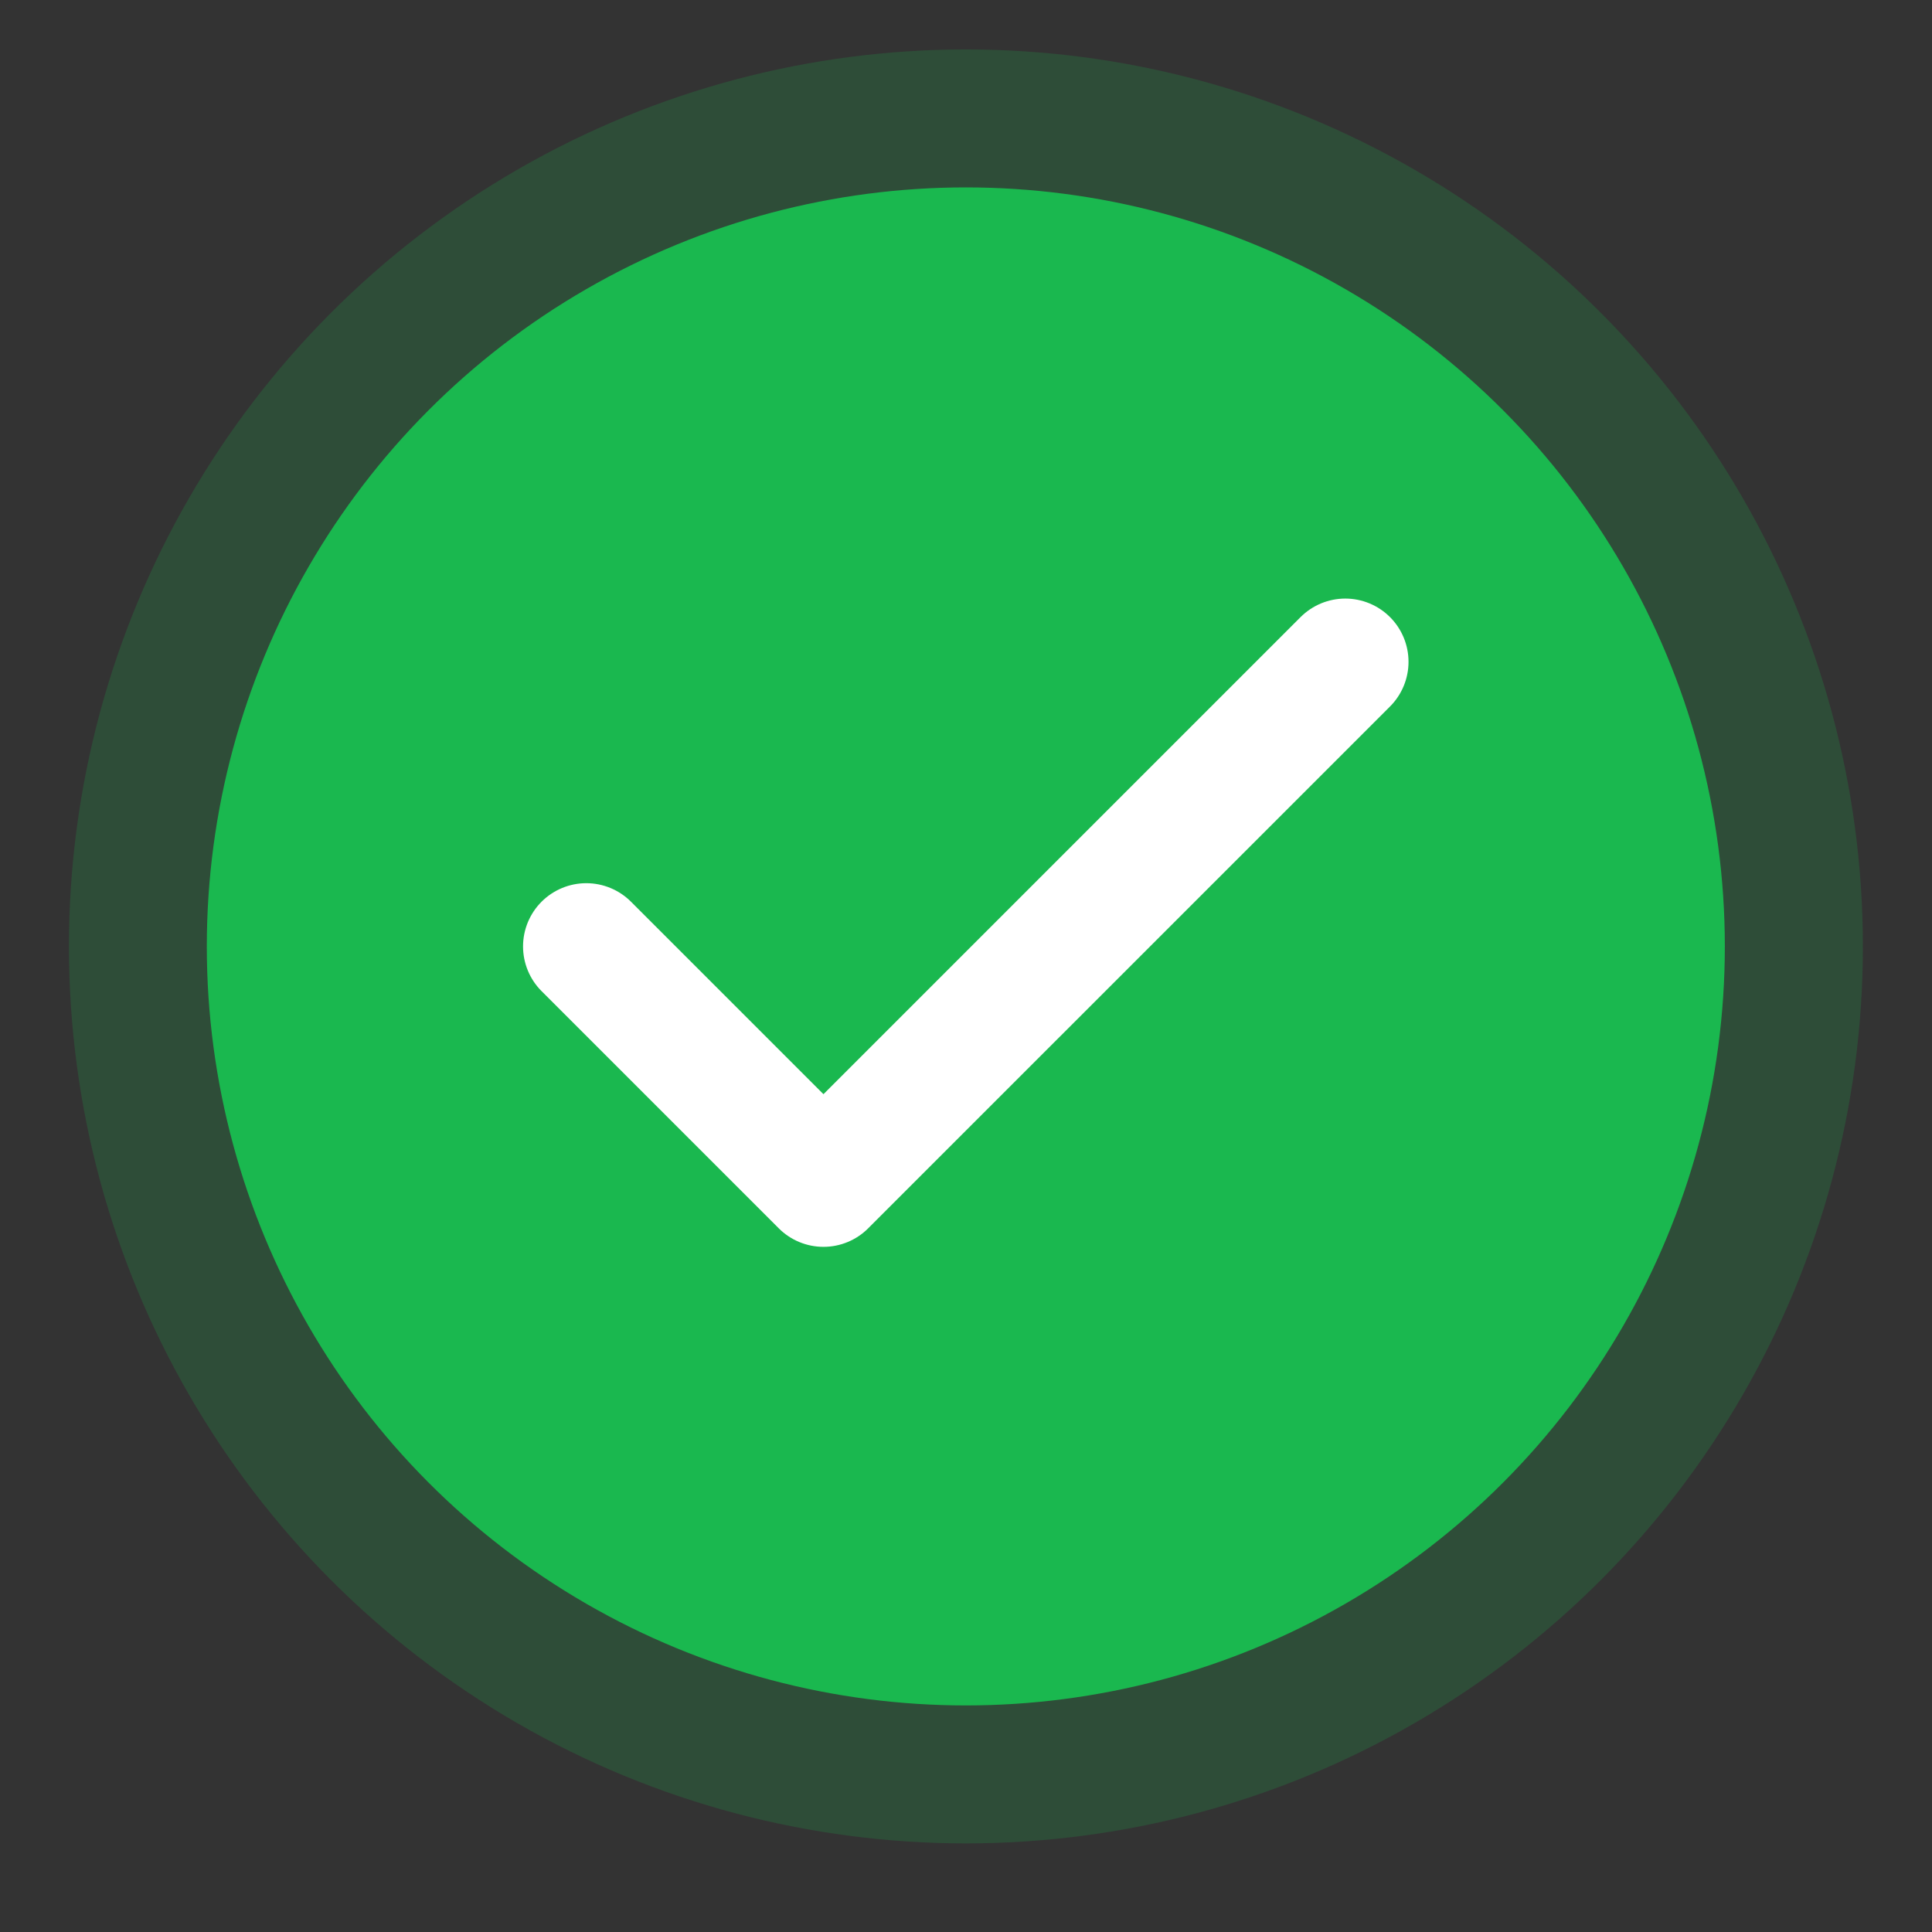 <svg width="22" height="22" viewBox="0 0 22 22" fill="none" xmlns="http://www.w3.org/2000/svg">
<rect x="0" y="0" width="22" height="22" fill="#333333" stroke="none"/>
<circle opacity="0.2" cx="10.999" cy="10.777" r="10.214" fill="#1AB84F"/>
<circle cx="10.998" cy="10.777" r="8.643" fill="#1AB84F"/>
<path d="M15.319 7.536L9.377 13.478L6.676 10.777" stroke="white" stroke-width="1.44" stroke-miterlimit="10" stroke-linecap="round" stroke-linejoin="round"/>
</svg>
